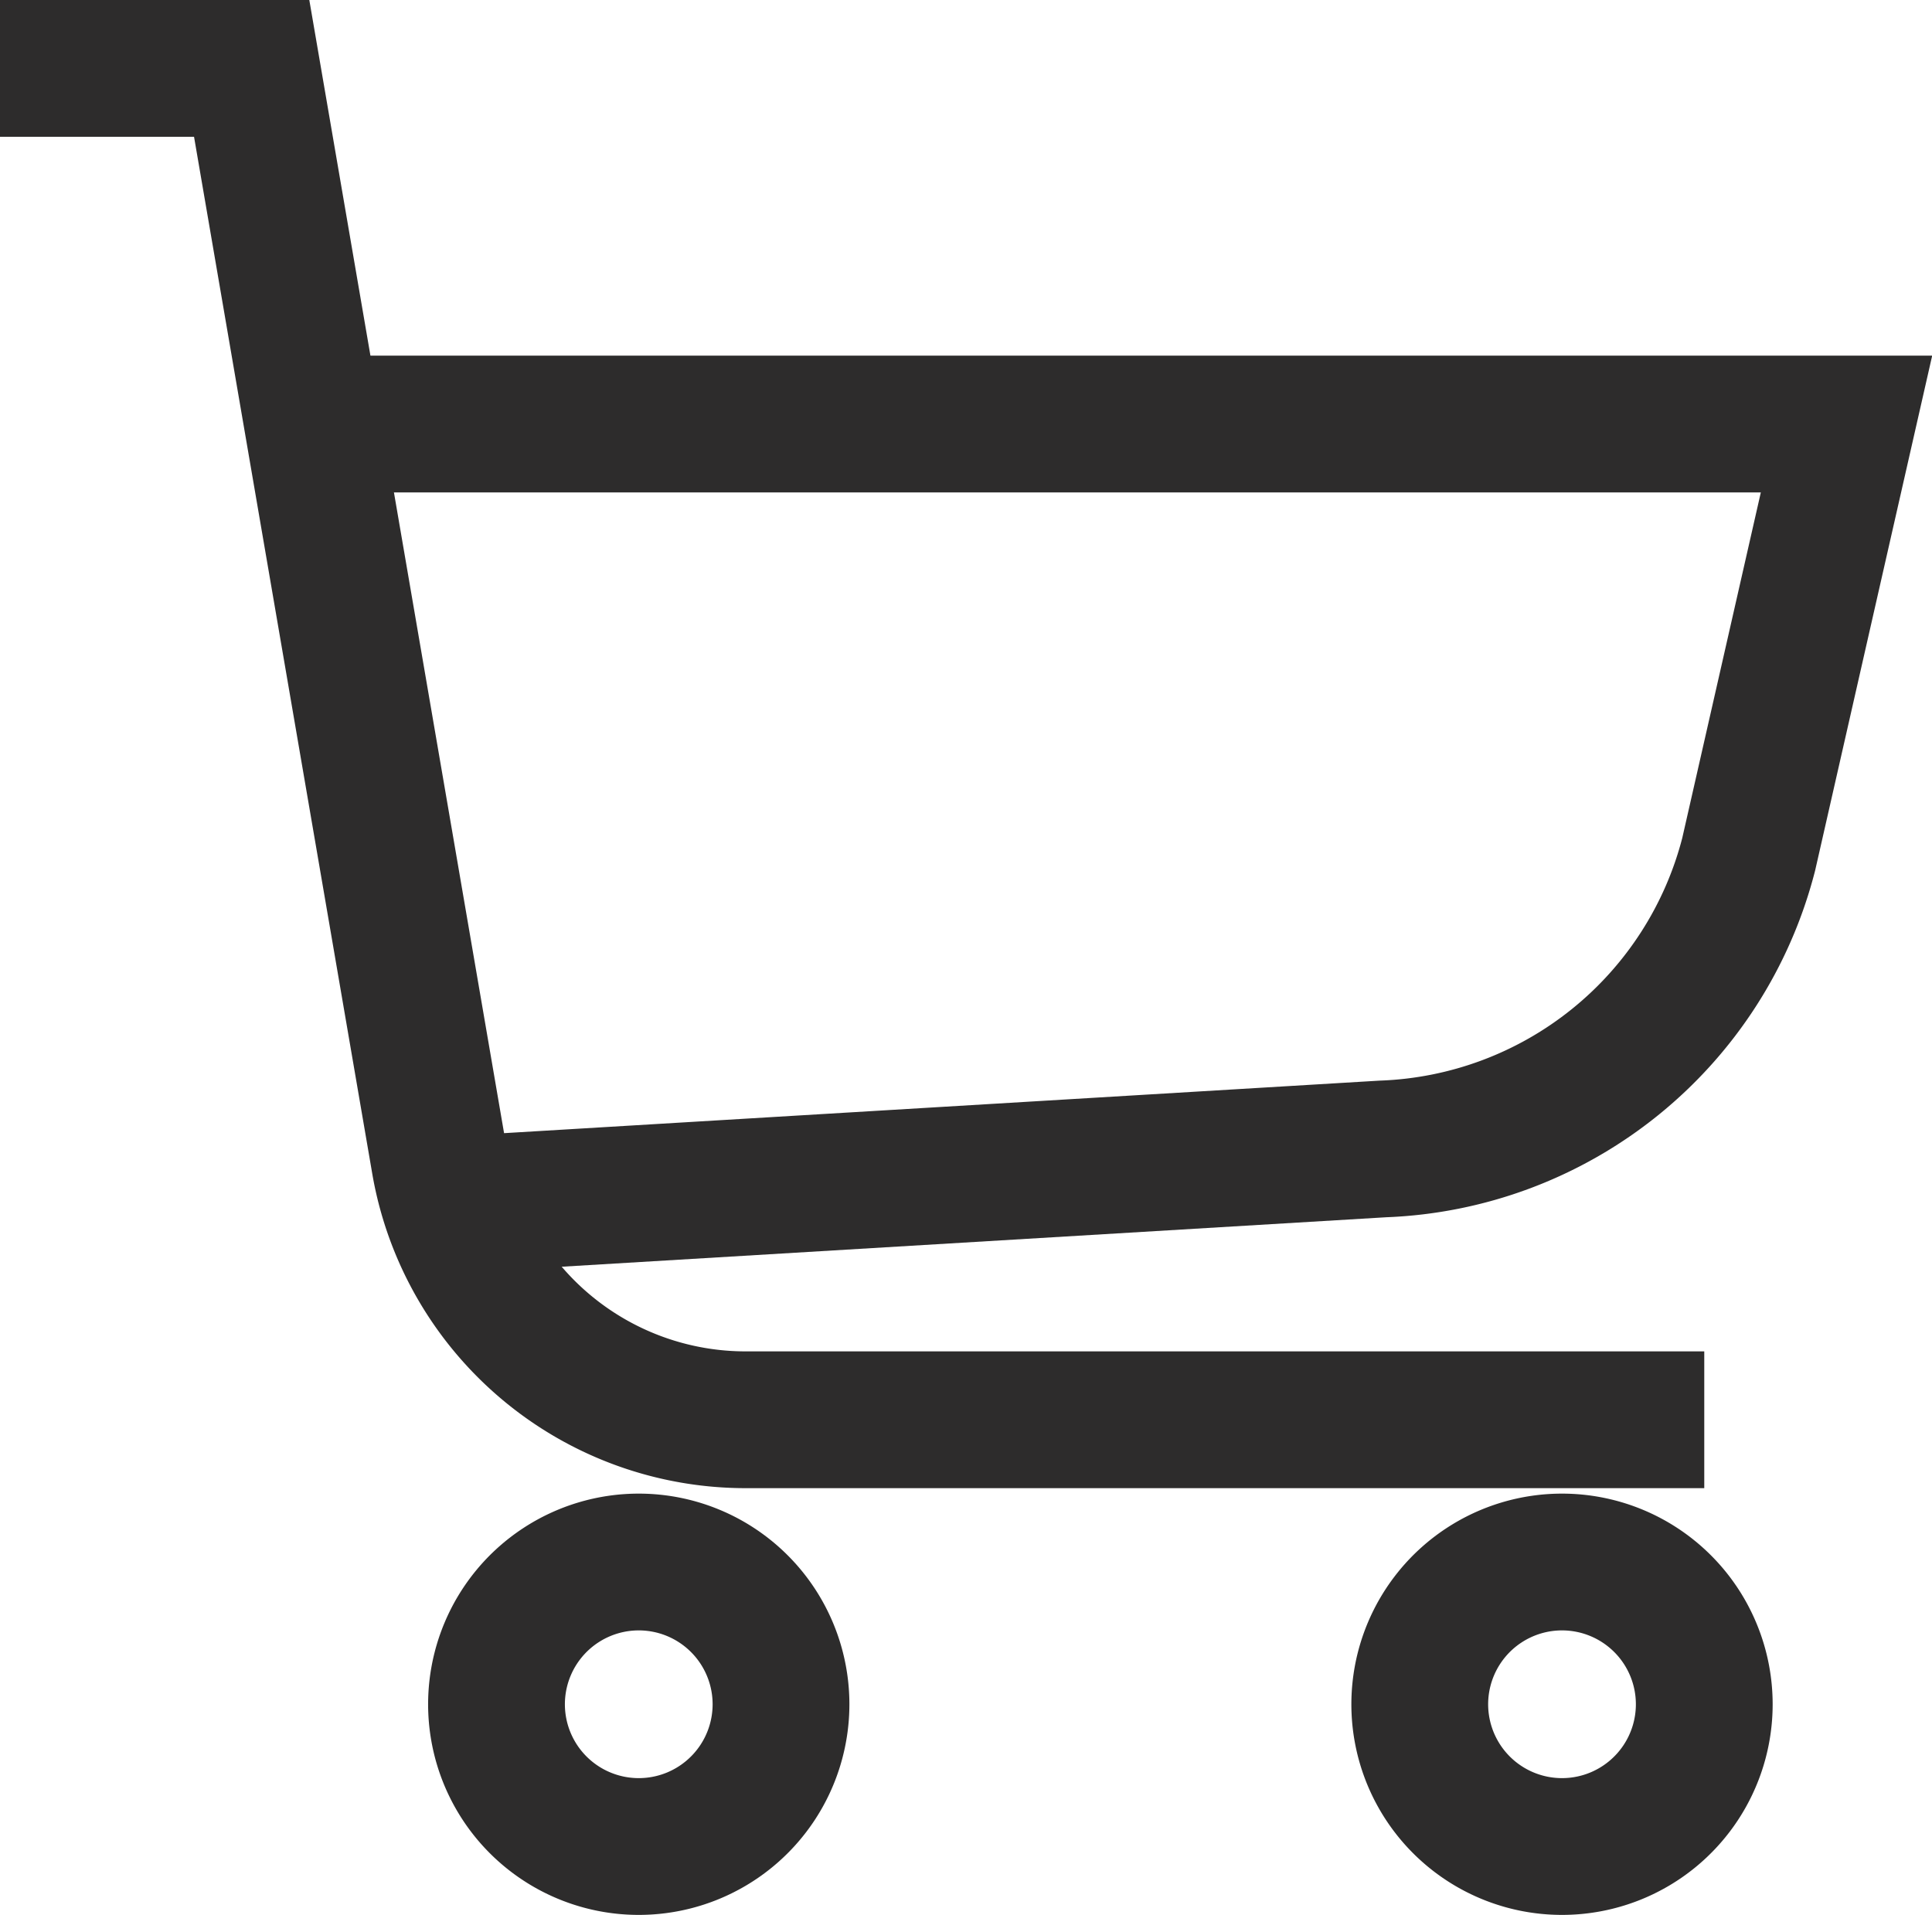 <svg xmlns="http://www.w3.org/2000/svg" viewBox="0 0 28.25 28"><defs><style>.cls-1{fill:none;stroke:#2d2c2c;stroke-width:2px;}</style></defs><title>Asset 1</title><g id="Layer_2" data-name="Layer 2"><g id="Layer_1-2" data-name="Layer 1"><g id="Page-1"><g id="Homepage-Design"><g id="cart-icon"><path id="Stroke-1" class="cls-1" d="M24.92,20.76h-14A4.54,4.54,0,0,1,6.43,17L3.68,1H0"/><path id="Stroke-3" class="cls-1" d="M4.15,6.2H27l-1.43,6.29a5.74,5.74,0,0,1-5.35,4.31l-14,.84"/><path id="Stroke-5" class="cls-1" d="M11.42,24.92a2.08,2.08,0,1,1-2.07-2.08A2.08,2.08,0,0,1,11.42,24.92Z"/><path id="Stroke-7" class="cls-1" d="M24.92,24.92a2.08,2.08,0,1,1-2.07-2.08A2.08,2.08,0,0,1,24.92,24.92Z"/></g></g></g></g></g></svg>